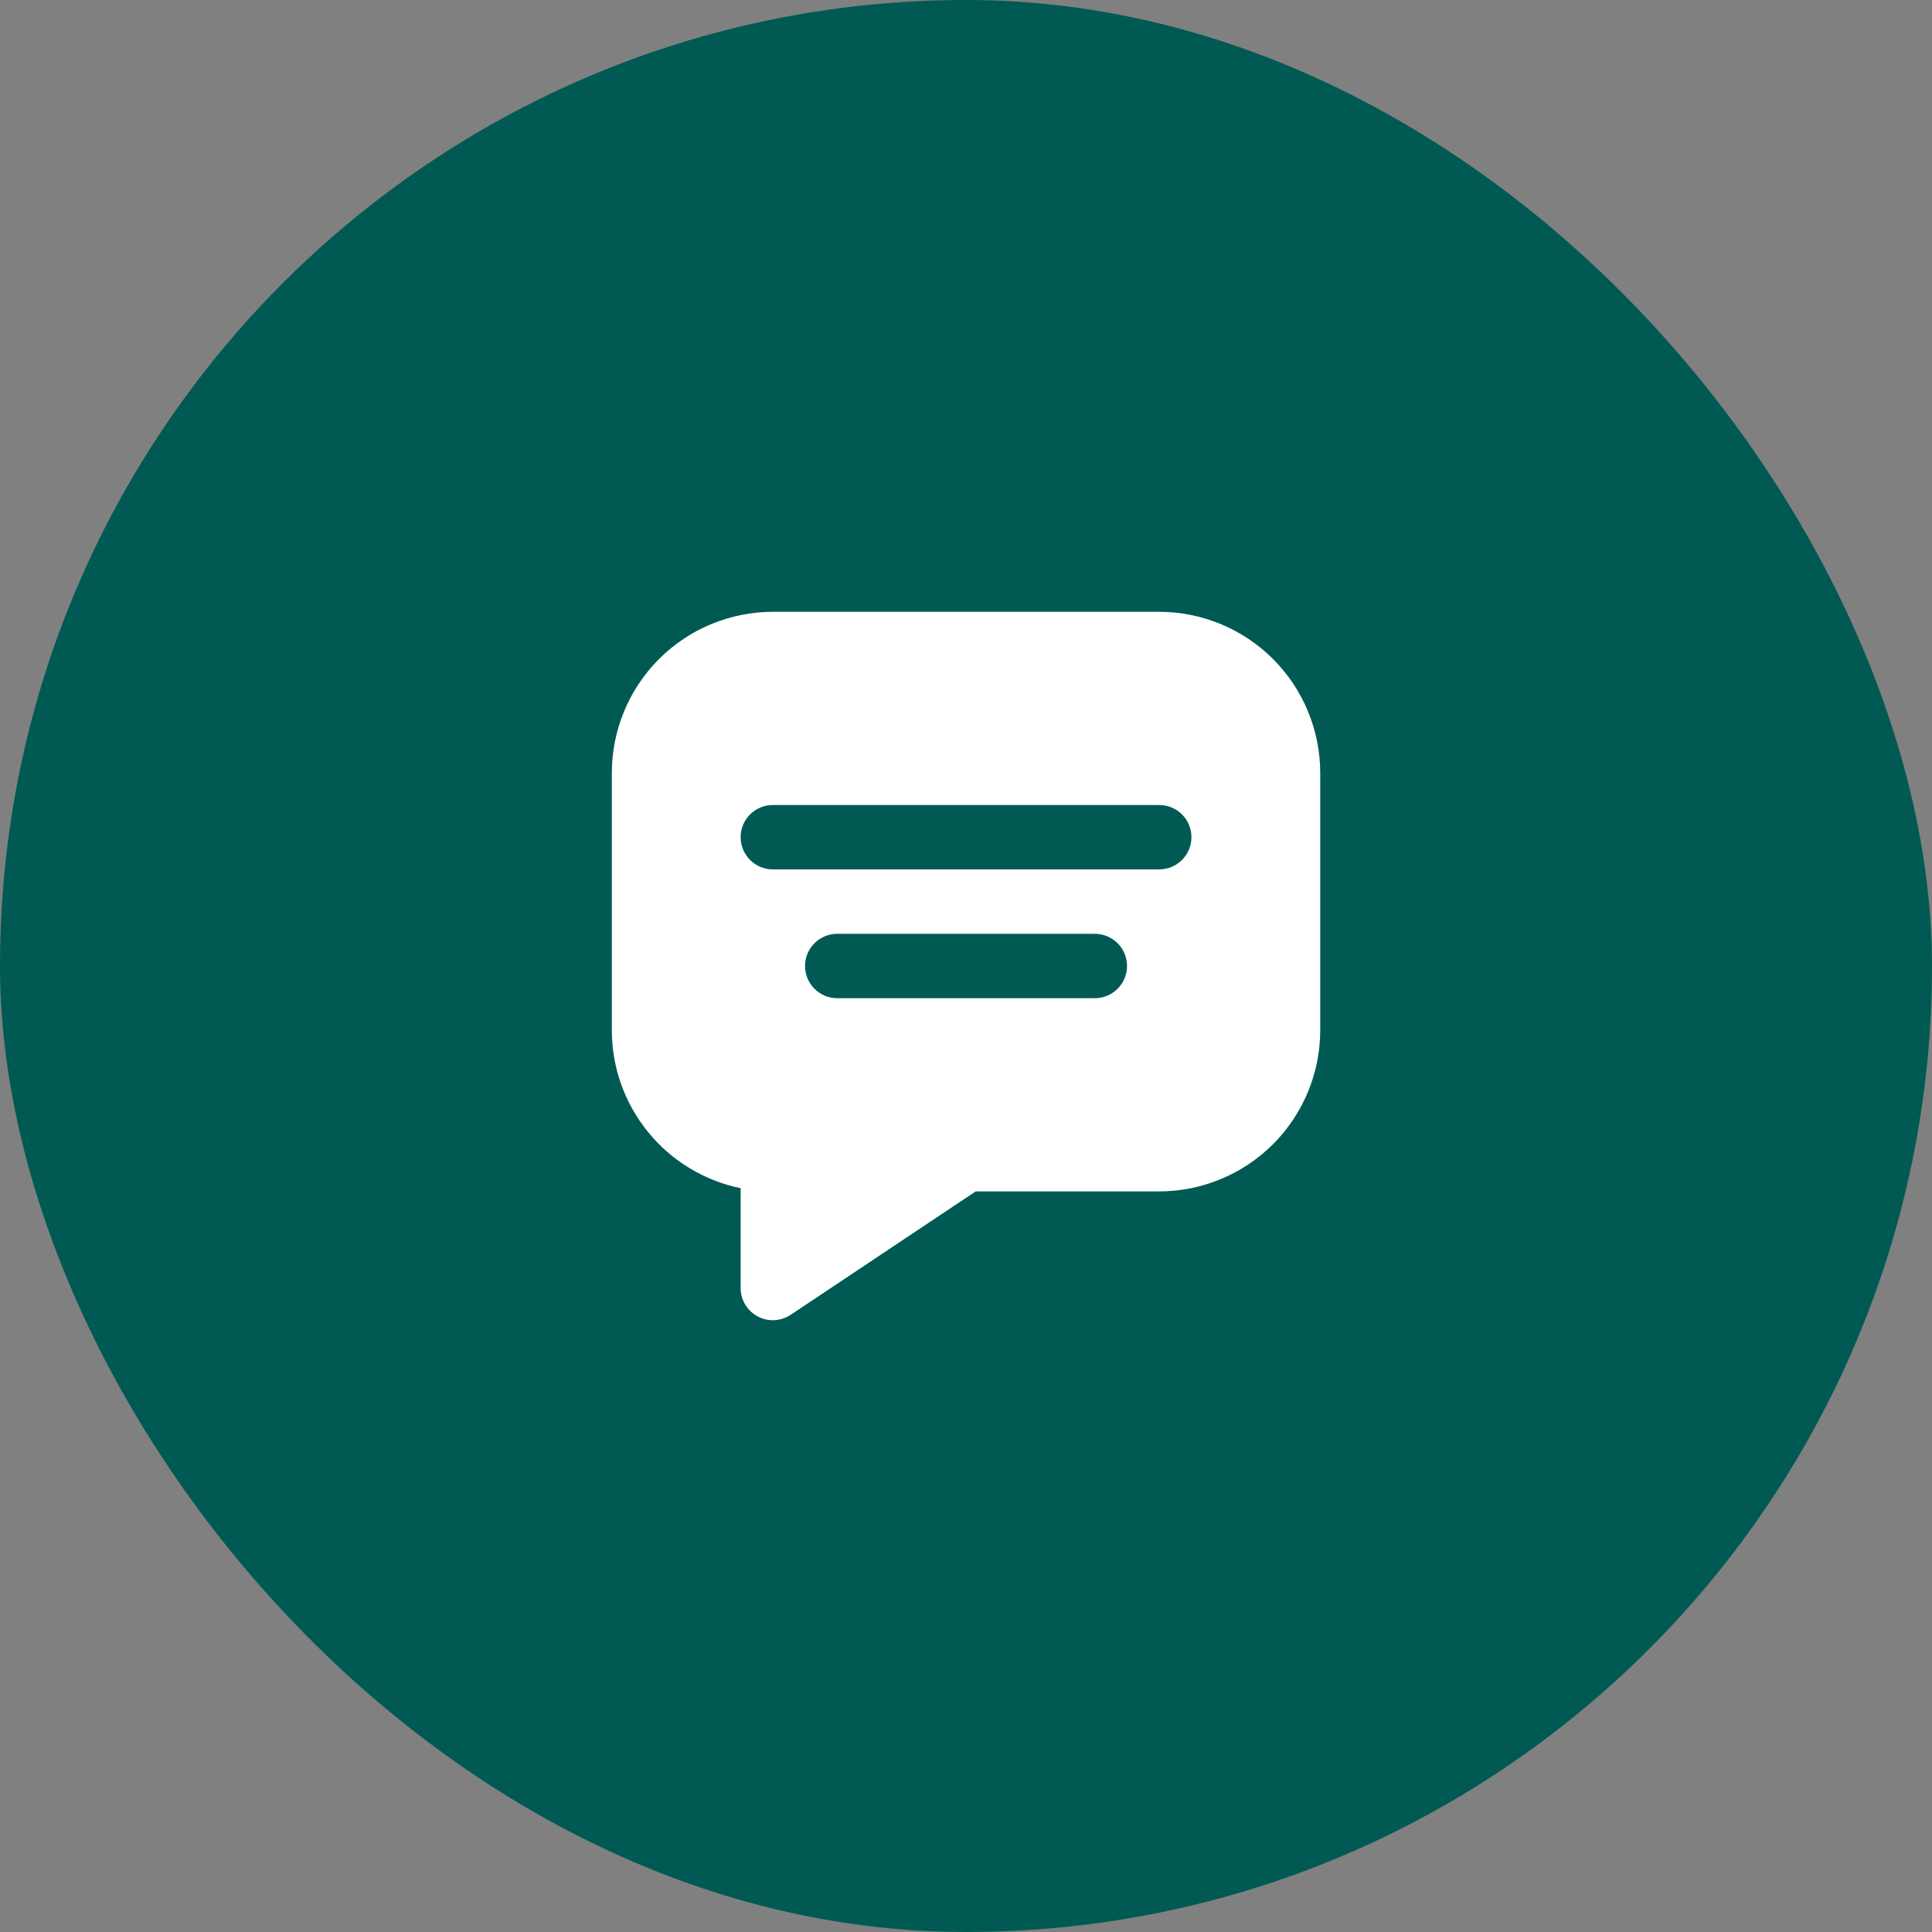 <svg width="60" height="60" viewBox="0 0 60 60" fill="none" xmlns="http://www.w3.org/2000/svg">
<rect x="0" y="0" width="60" height="60" fill="#808080" stroke="none"/>
<rect width="60" height="60" rx="30" fill="#005A53"/>
<path d="M36.001 19H24.001C22.675 19.002 21.404 19.529 20.467 20.466C19.53 21.404 19.003 22.674 19.001 24V32C19.002 33.152 19.401 34.269 20.13 35.161C20.858 36.054 21.872 36.668 23.001 36.9V40C23.001 40.181 23.05 40.359 23.143 40.514C23.236 40.669 23.37 40.797 23.529 40.882C23.689 40.967 23.869 41.008 24.049 40.999C24.23 40.99 24.405 40.932 24.556 40.832L30.301 37H36.001C37.327 36.998 38.597 36.471 39.535 35.534C40.472 34.596 40.999 33.326 41.001 32V24C40.999 22.674 40.472 21.404 39.535 20.466C38.597 19.529 37.327 19.002 36.001 19ZM34.001 31H26.001C25.736 31 25.481 30.895 25.294 30.707C25.106 30.52 25.001 30.265 25.001 30C25.001 29.735 25.106 29.48 25.294 29.293C25.481 29.105 25.736 29 26.001 29H34.001C34.266 29 34.52 29.105 34.708 29.293C34.896 29.48 35.001 29.735 35.001 30C35.001 30.265 34.896 30.52 34.708 30.707C34.52 30.895 34.266 31 34.001 31ZM36.001 27H24.001C23.736 27 23.481 26.895 23.294 26.707C23.106 26.52 23.001 26.265 23.001 26C23.001 25.735 23.106 25.48 23.294 25.293C23.481 25.105 23.736 25 24.001 25H36.001C36.266 25 36.52 25.105 36.708 25.293C36.896 25.48 37.001 25.735 37.001 26C37.001 26.265 36.896 26.52 36.708 26.707C36.52 26.895 36.266 27 36.001 27Z" fill="white"/>
</svg>
